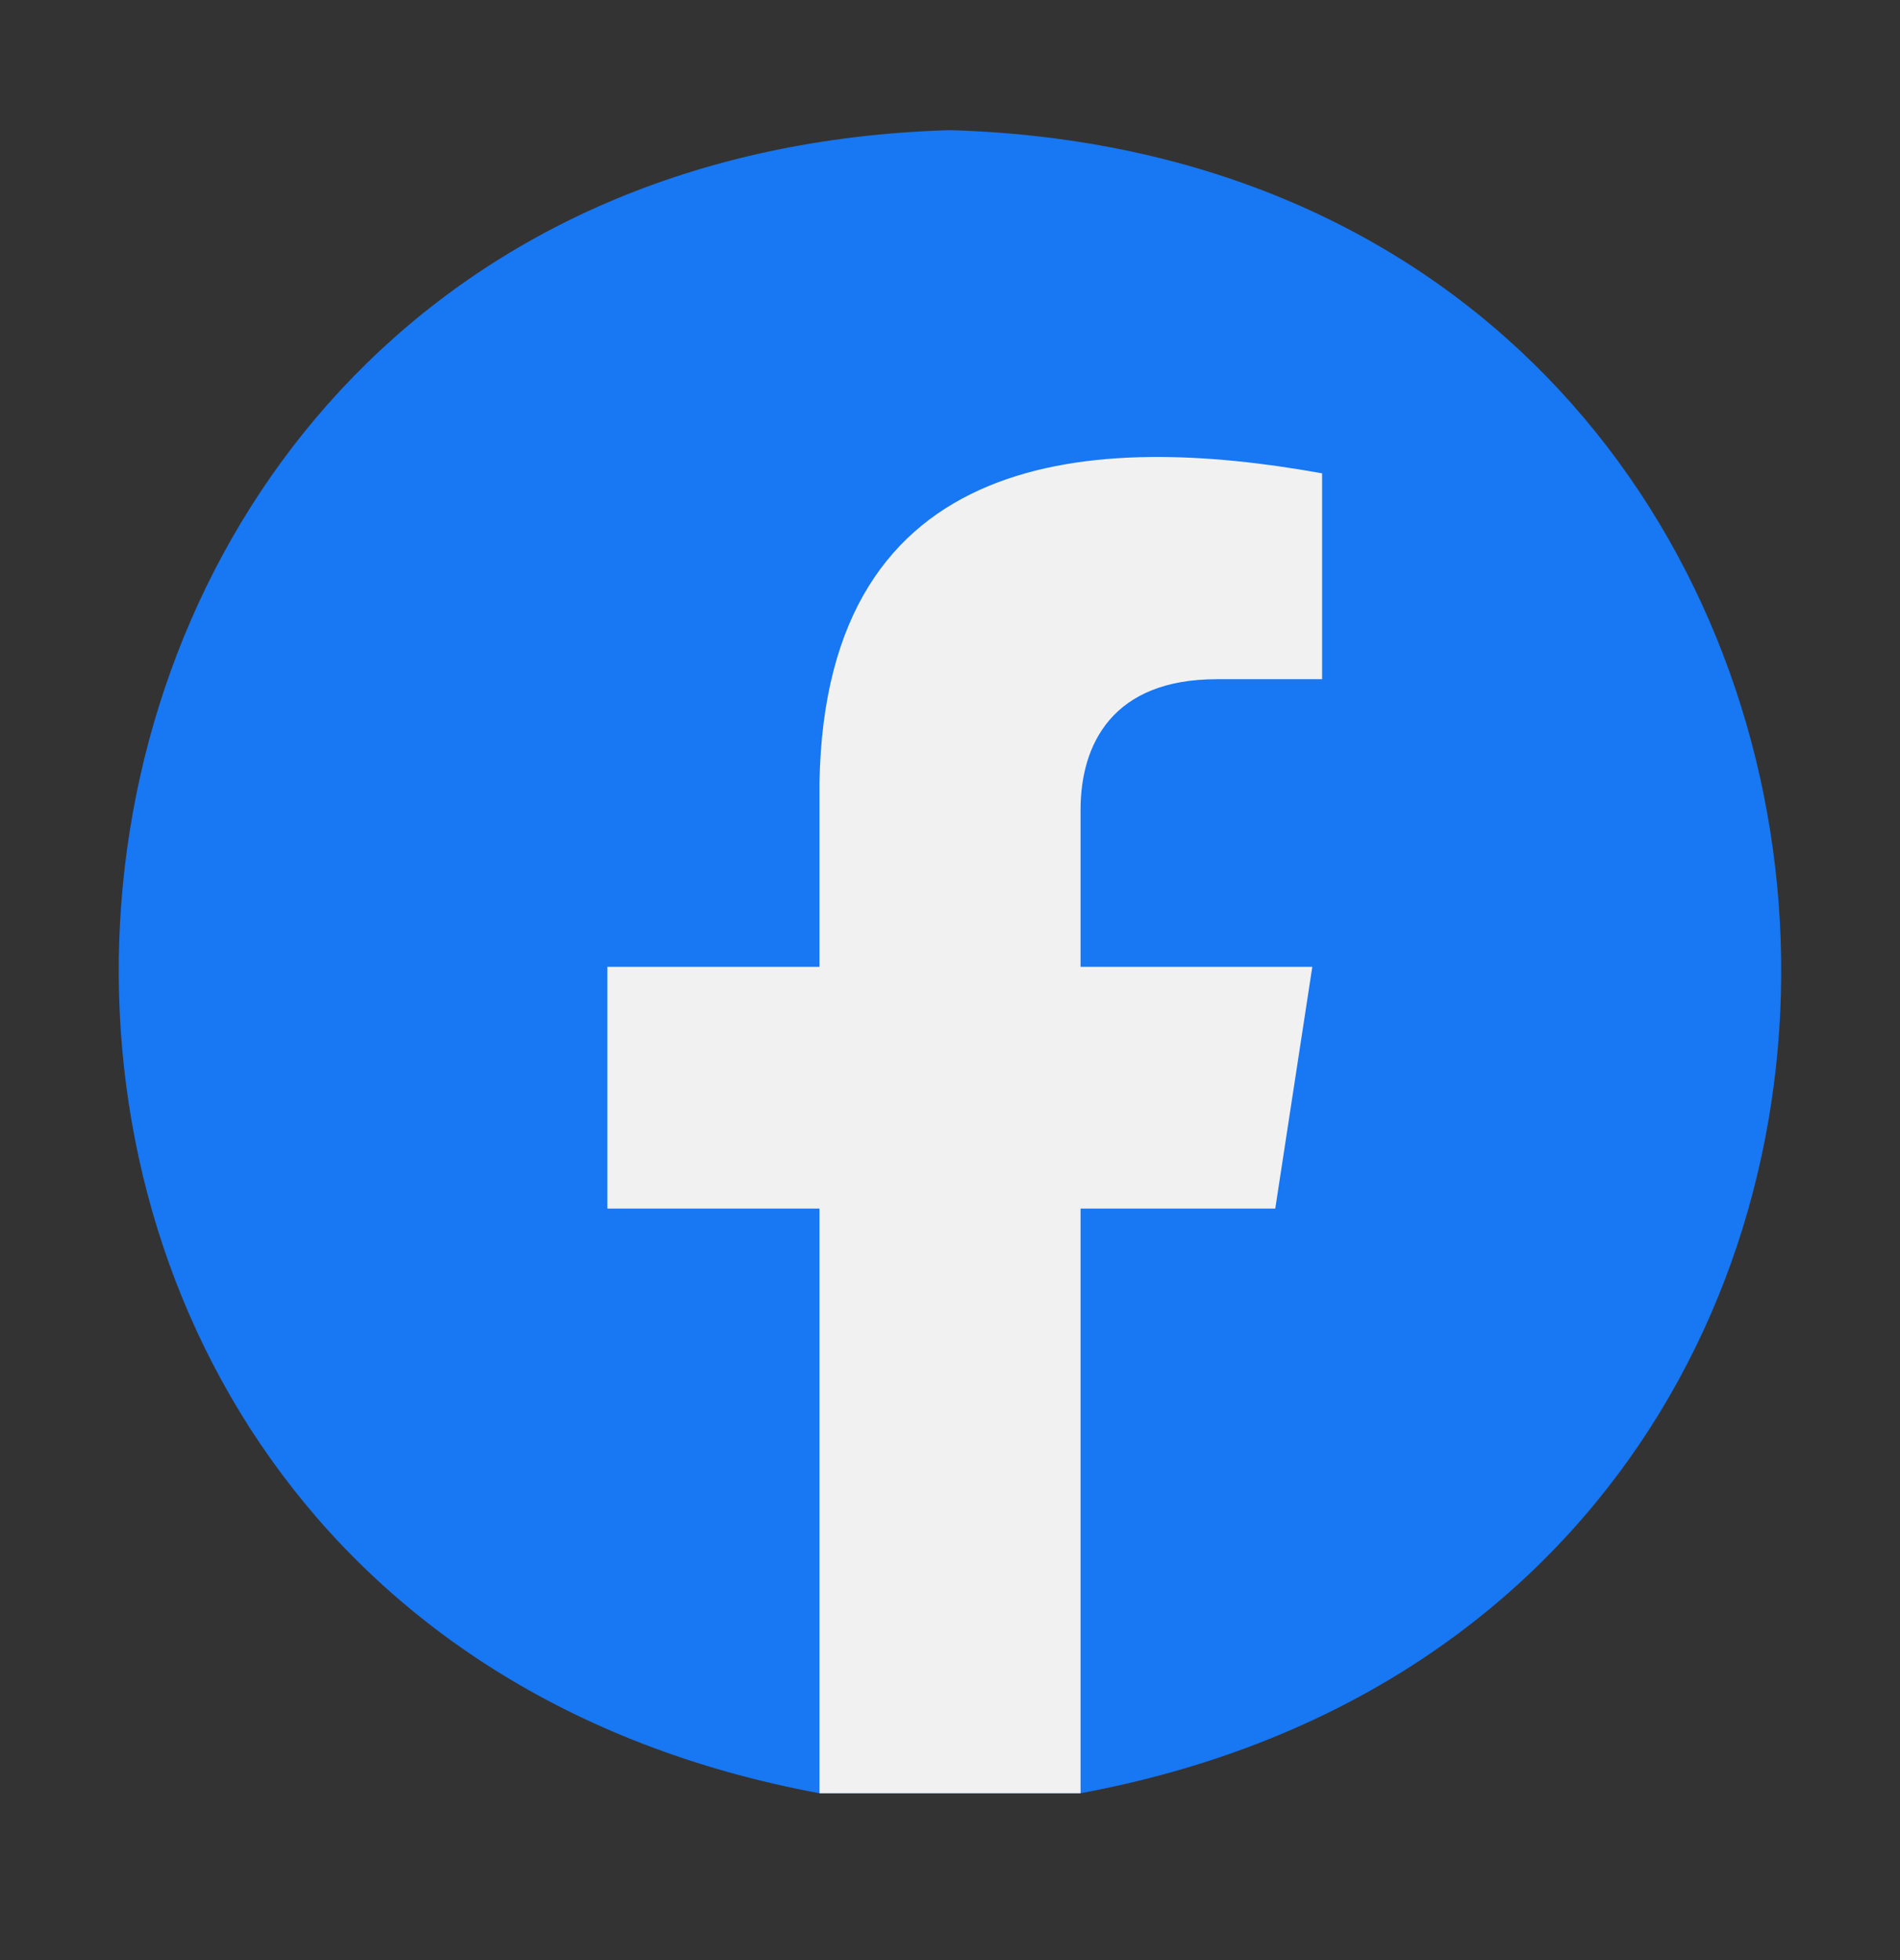 <svg width="32" height="33" viewBox="0 0 32 33" fill="none" xmlns="http://www.w3.org/2000/svg">
<rect x="0" y="0" width="32" height="33" fill="#333333" stroke="none"/>
<path d="M16 2.191C-1.358 2.7 -3.128 27.056 13.801 30.191H16H18.198C35.131 27.053 33.353 2.698 16 2.191Z" fill="#1877F2"/>
<path d="M18.199 20.348H21.478L22.102 16.277H18.199V13.635C18.199 12.521 18.744 11.435 20.492 11.435H22.267V7.969C18.467 7.284 13.901 7.492 13.802 13.174V16.277H10.229V20.348H13.802V30.191H16H18.199V20.348Z" fill="#F1F1F1"/>
</svg>

